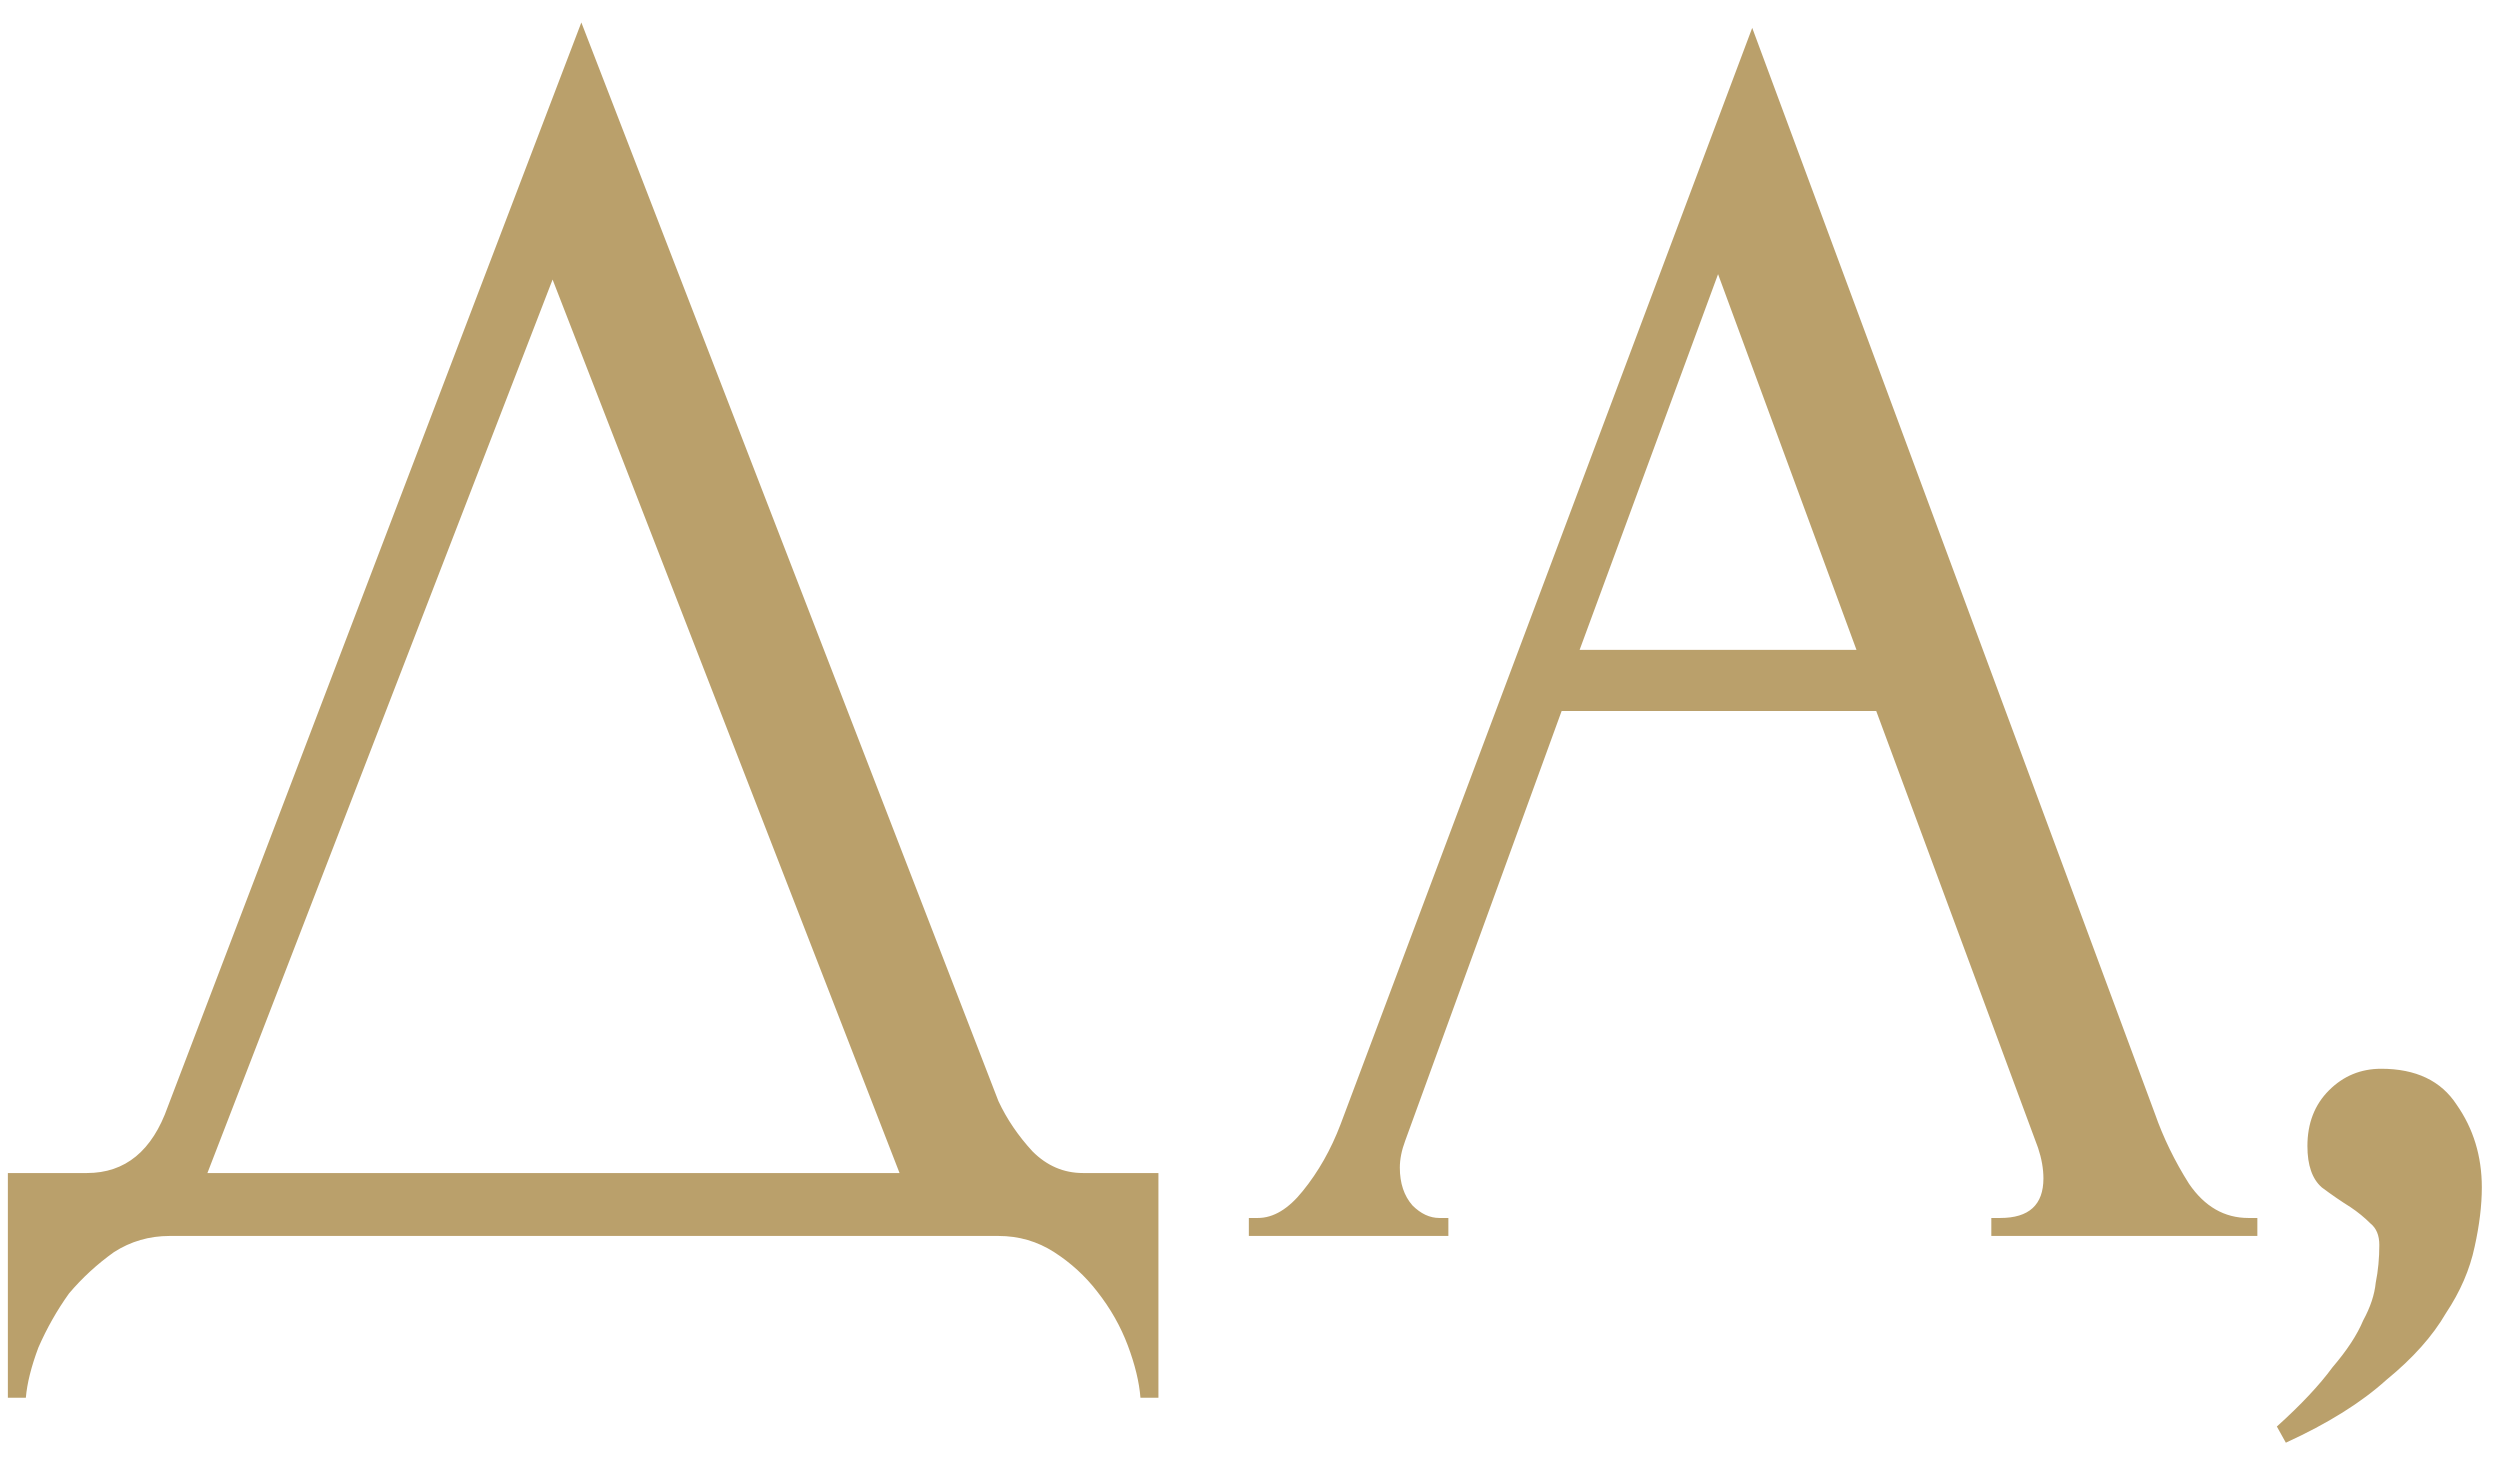 <?xml version="1.0" encoding="UTF-8"?> <svg xmlns="http://www.w3.org/2000/svg" width="89" height="52" viewBox="0 0 89 52" fill="none"> <path d="M41.24 41.76V49.76H40.6C40.557 49.205 40.408 48.587 40.152 47.904C39.896 47.221 39.533 46.581 39.064 45.984C38.637 45.429 38.125 44.96 37.528 44.576C36.931 44.192 36.269 44 35.544 44H6.04C5.315 44 4.653 44.192 4.056 44.576C3.459 45.003 2.925 45.493 2.456 46.048C2.029 46.645 1.667 47.285 1.368 47.968C1.112 48.651 0.963 49.248 0.92 49.76H0.28V41.76H3.096C4.461 41.76 5.421 40.971 5.976 39.392L20.696 0.8L35.544 39.2C35.843 39.84 36.248 40.437 36.76 40.992C37.272 41.504 37.869 41.76 38.552 41.76H41.24ZM7.384 41.76H32.024L19.672 9.952L7.384 41.76ZM70.891 43.36H71.21C72.234 43.36 72.746 42.891 72.746 41.952C72.746 41.611 72.683 41.248 72.555 40.864L66.794 25.312H55.594L50.026 40.608C49.898 40.949 49.834 41.269 49.834 41.568C49.834 42.123 49.984 42.571 50.282 42.912C50.581 43.211 50.901 43.36 51.242 43.36H51.562V44H44.459V43.36H44.779C45.333 43.36 45.867 43.04 46.379 42.4C46.933 41.717 47.381 40.928 47.722 40.032L62.379 0.992L76.715 39.648C77.013 40.501 77.418 41.333 77.93 42.144C78.485 42.955 79.189 43.36 80.043 43.36H80.362V44H70.891V43.36ZM56.234 23.136H66.091L61.163 9.76L56.234 23.136ZM84.769 38.048C86.006 38.048 86.902 38.475 87.457 39.328C88.054 40.181 88.353 41.163 88.353 42.272C88.353 42.912 88.267 43.616 88.097 44.384C87.926 45.195 87.585 45.984 87.073 46.752C86.603 47.563 85.899 48.352 84.96 49.12C84.064 49.931 82.87 50.677 81.376 51.36L81.056 50.784C81.91 50.016 82.571 49.312 83.04 48.672C83.552 48.075 83.915 47.52 84.129 47.008C84.385 46.539 84.534 46.091 84.576 45.664C84.662 45.237 84.704 44.789 84.704 44.32C84.704 43.979 84.598 43.723 84.385 43.552C84.171 43.339 83.936 43.147 83.68 42.976C83.339 42.763 82.998 42.528 82.656 42.272C82.315 41.973 82.144 41.483 82.144 40.8C82.144 39.989 82.4 39.328 82.912 38.816C83.424 38.304 84.043 38.048 84.769 38.048Z" fill="#BAA06B"></path> </svg> 